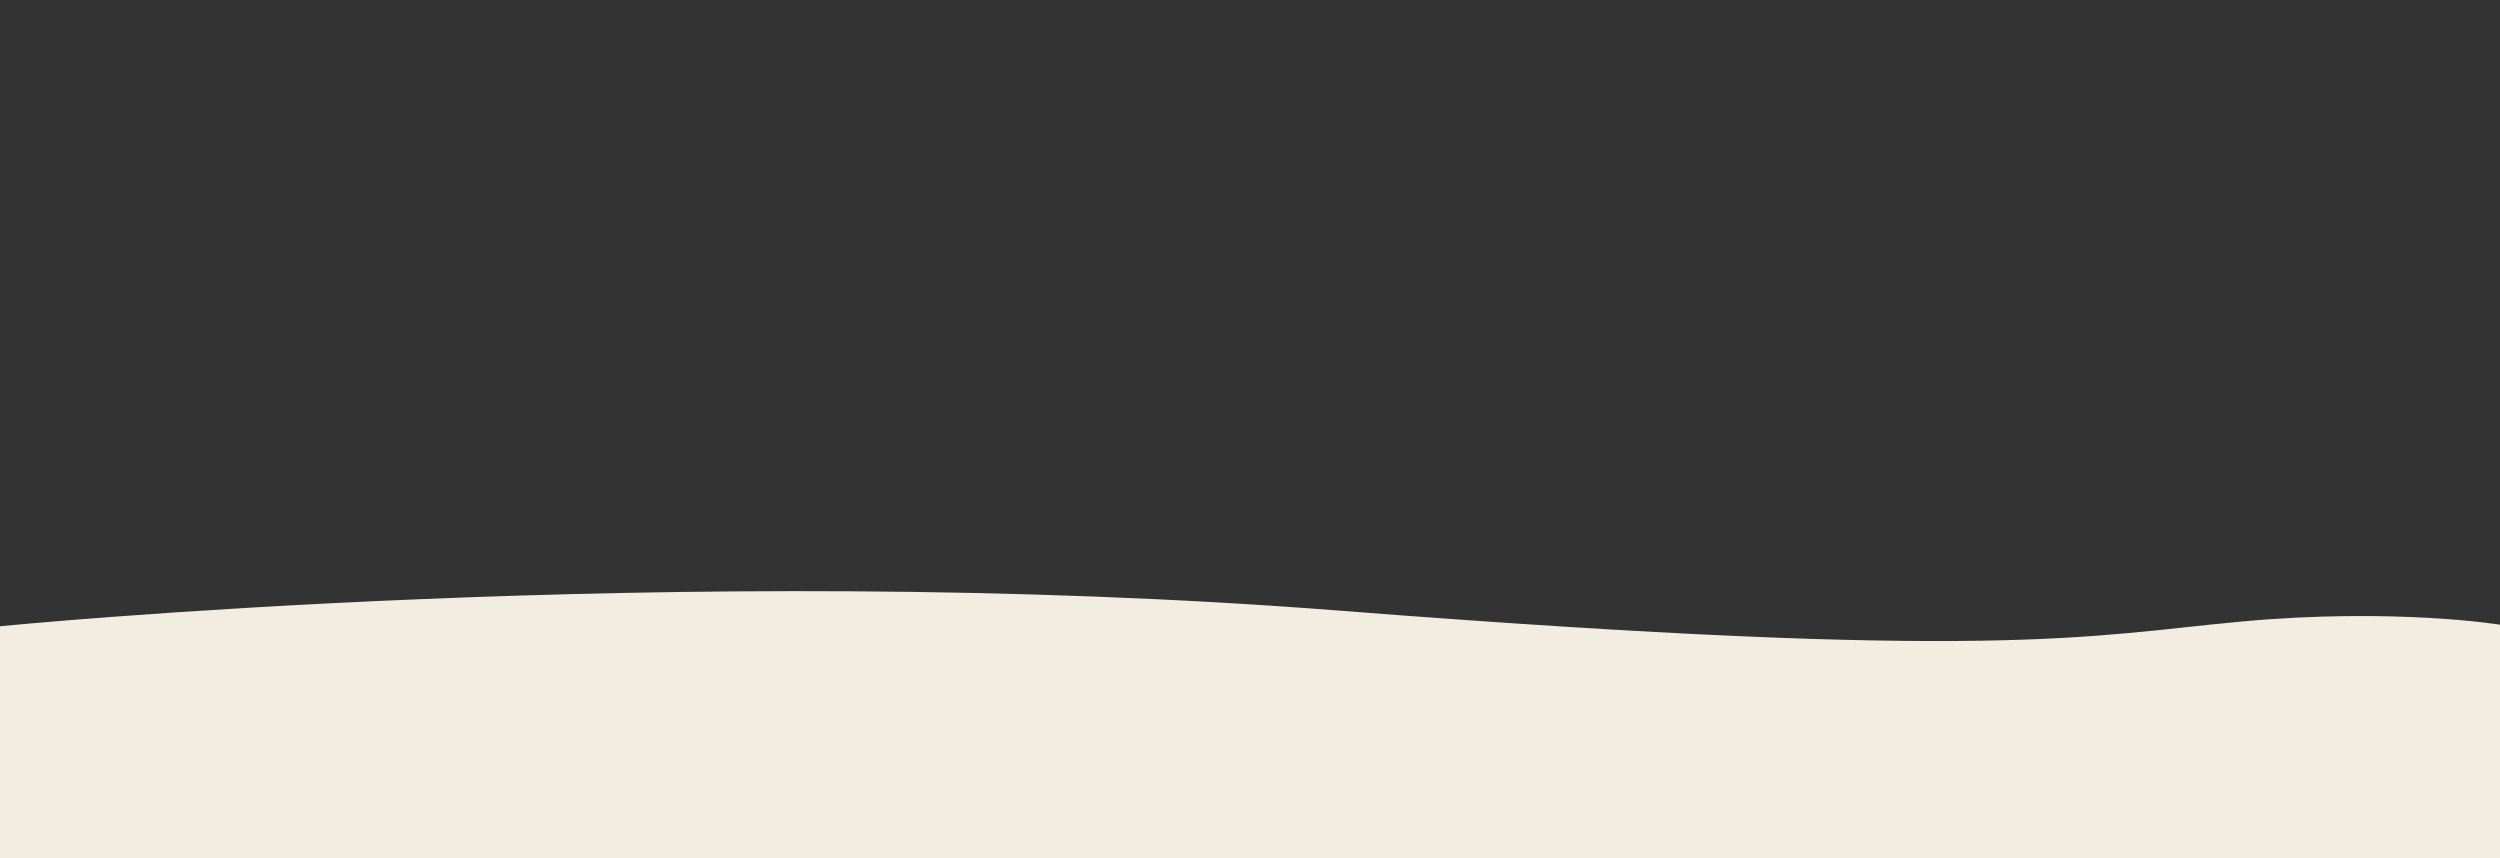 <?xml version="1.0" encoding="UTF-8"?>
<svg id="_圖層_1" data-name="圖層 1" xmlns="http://www.w3.org/2000/svg" viewBox="0 0 1920 659">
  <rect x="0" y="0" width="1920" height="659" fill="#333333" stroke="none"/>
  <defs>
    <style>
      .cls-1 {
        fill: #f2ede0;
      }
    </style>
  </defs>
  <path class="cls-1" d="M0,480.96s521.52-51.62,1028.65-12,575.22,19.21,692.61,8.4,198.74,2.4,198.74,2.4v179.24H0v-178.04Z"/>
</svg>